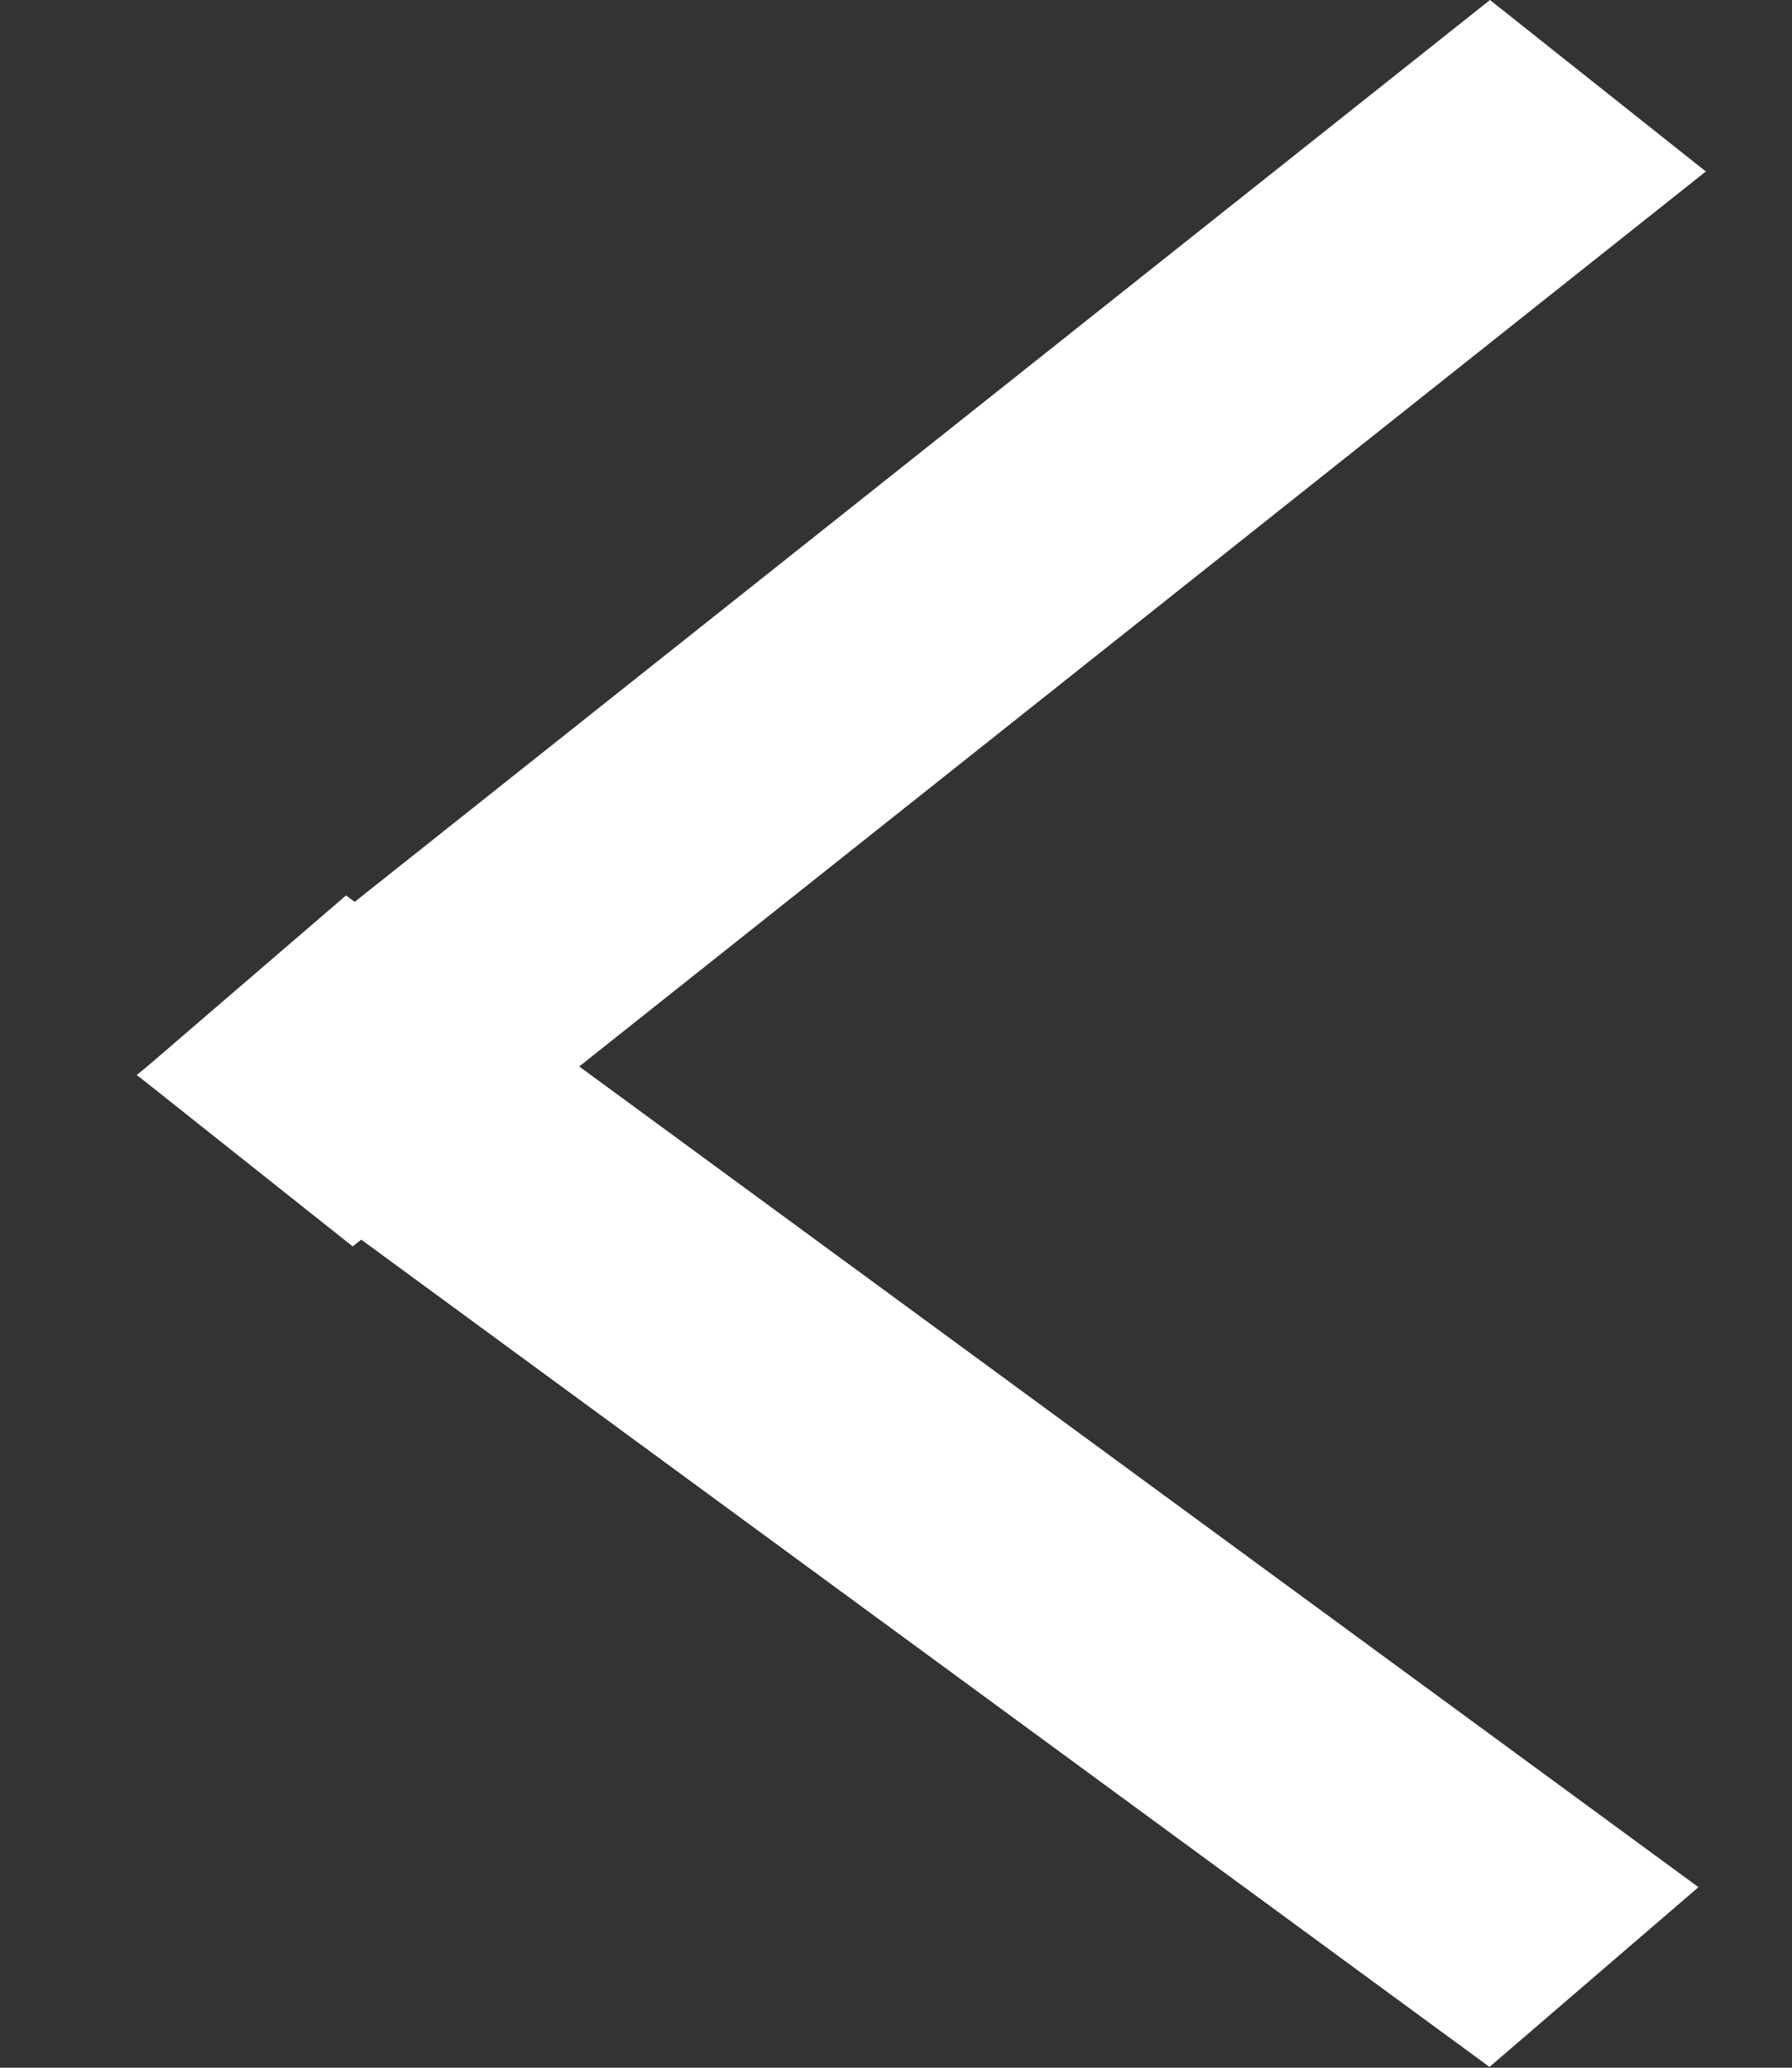 <svg width="13" height="15" viewBox="0 0 13 15" fill="none" xmlns="http://www.w3.org/2000/svg">
<rect x="0" y="0" width="13" height="15" fill="#333333" stroke="none"/>
<line y1="-1" x2="12.537" y2="-1" transform="matrix(-0.783 0.622 -0.783 -0.622 10.809 0)" stroke="white" stroke-width="2"/>
<line y1="-1" x2="12.173" y2="-1" transform="matrix(0.806 0.591 -0.758 0.652 0.994 7.8)" stroke="white" stroke-width="2"/>
</svg>
